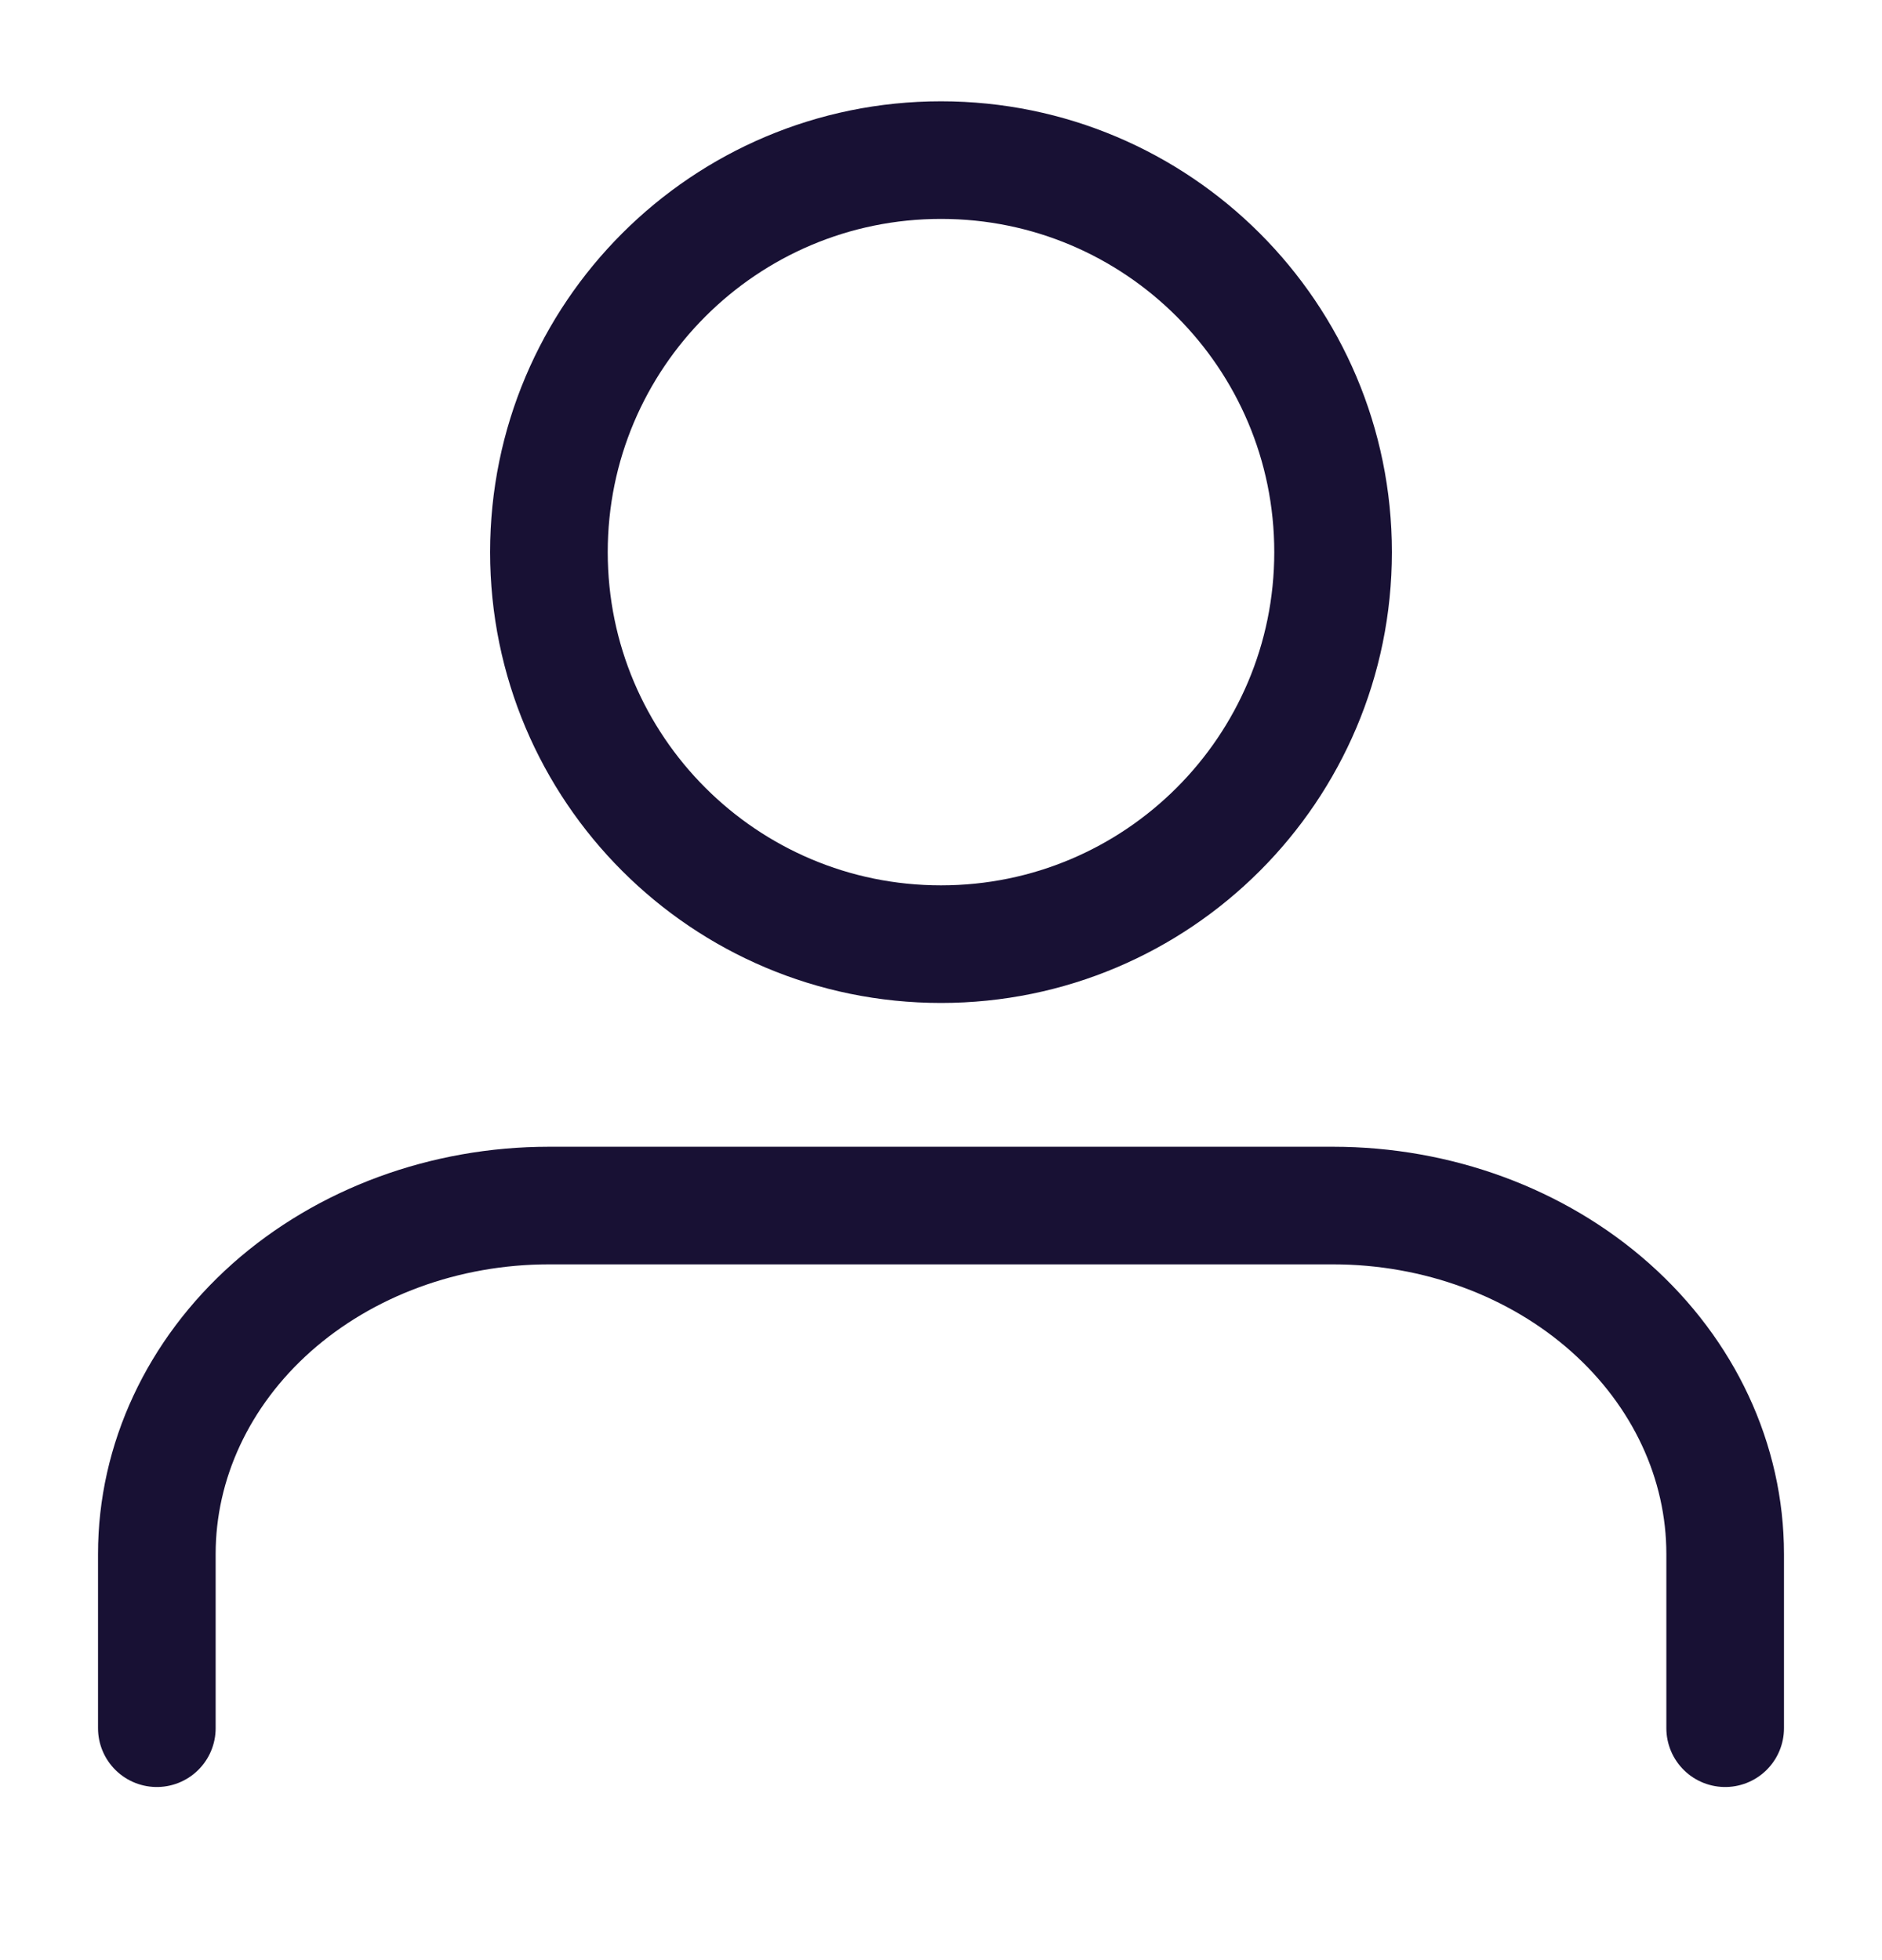 <svg xmlns="http://www.w3.org/2000/svg" width="24" height="25" viewBox="0 0 24 25" fill="none"><path d="M22 22.042L22 19.82C22 18.641 21.473 17.511 20.535 16.677C19.598 15.844 18.326 15.376 17 15.376L7 15.376C5.674 15.376 4.402 15.844 3.464 16.677C2.527 17.511 2 18.641 2 19.82L2 22.042" stroke="#181134" stroke-width="1.5" stroke-linecap="round" stroke-linejoin="round"></path><path d="M12 12.042C14.761 12.042 17 9.804 17 7.042C17 4.281 14.761 2.042 12 2.042C9.239 2.042 7 4.281 7 7.042C7 9.804 9.239 12.042 12 12.042Z" stroke="#181134" stroke-width="1.5" stroke-linecap="round" stroke-linejoin="round"></path></svg>